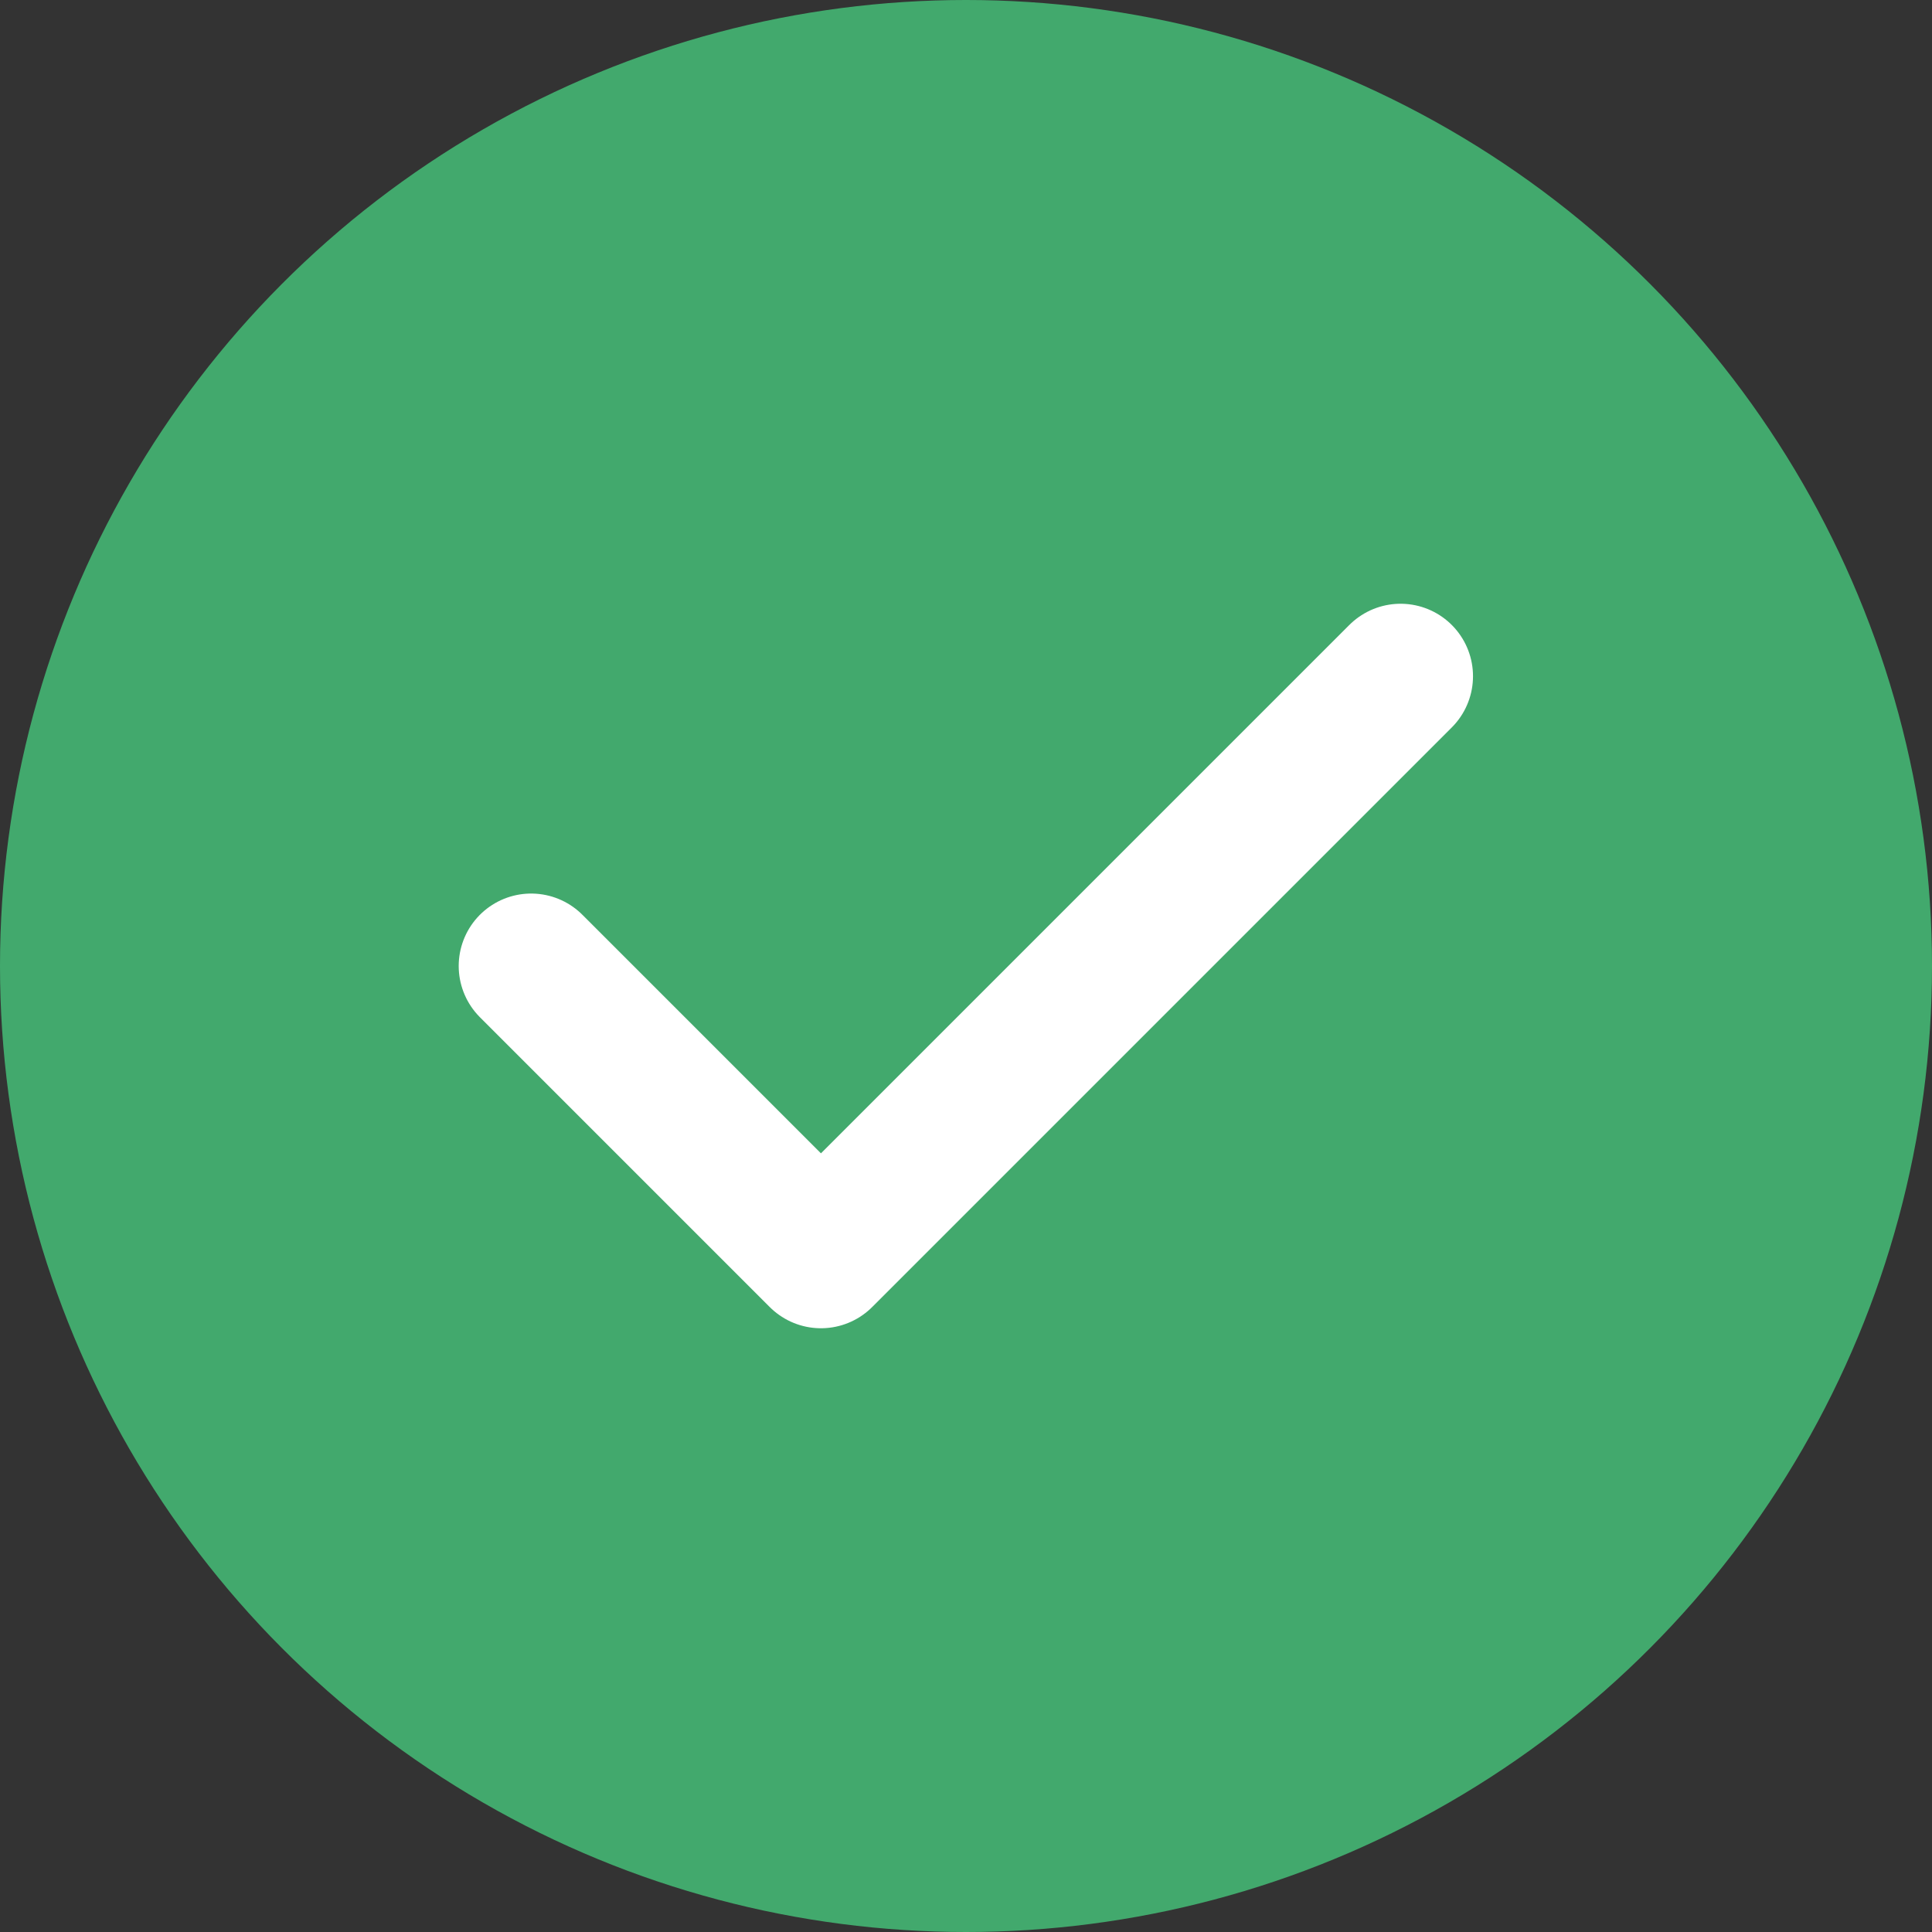 <svg width="26" height="26" viewBox="0 0 26 26" fill="none" xmlns="http://www.w3.org/2000/svg">
<rect x="0" y="0" width="26" height="26" fill="#333333" stroke="none"/>
<circle cx="13" cy="13" r="13" fill="#42A96D"/>
<path d="M7.148 13L11.048 16.9L18.848 9.1" stroke="white" stroke-width="1.95" stroke-linecap="round" stroke-linejoin="round"/>
</svg>
